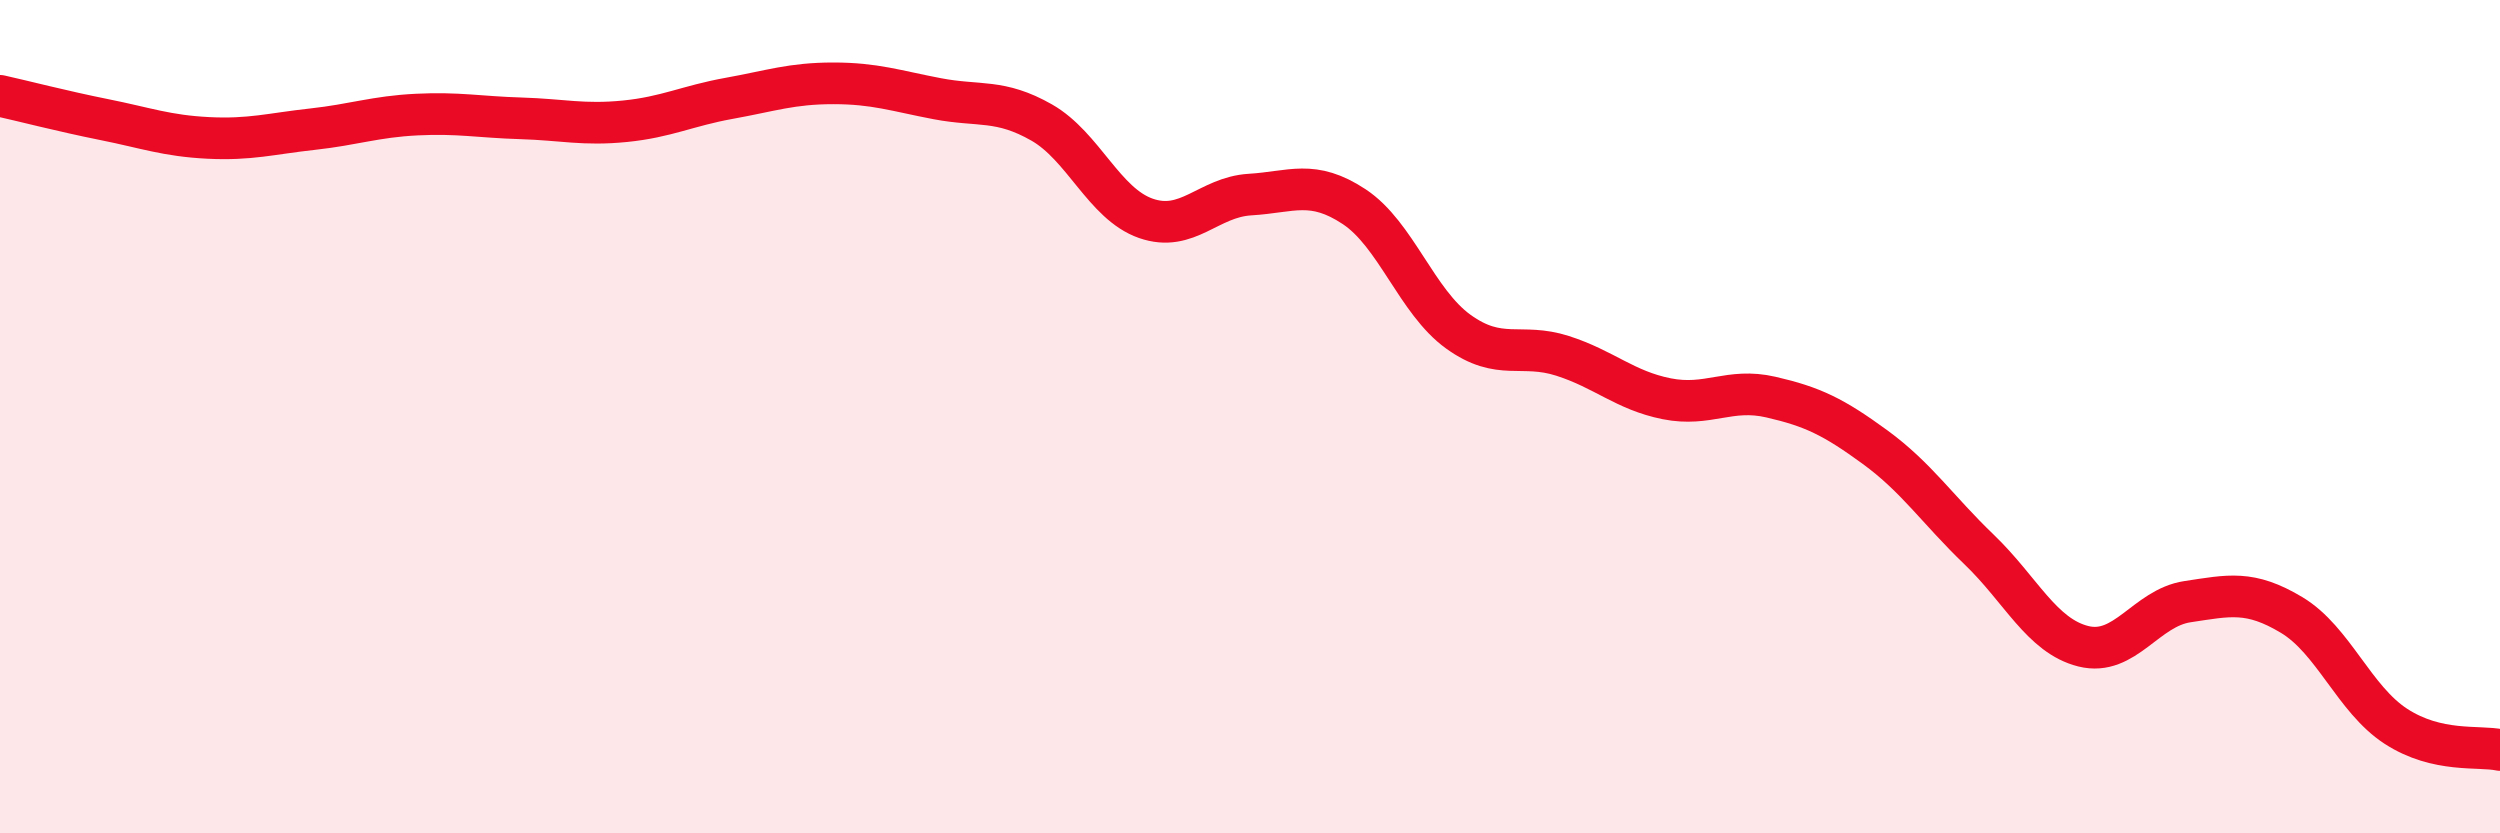 
    <svg width="60" height="20" viewBox="0 0 60 20" xmlns="http://www.w3.org/2000/svg">
      <path
        d="M 0,2.3 C 0.5,2.41 1.5,2.67 2.5,2.87 C 3.5,3.07 4,3.26 5,3.31 C 6,3.36 6.5,3.21 7.5,3.1 C 8.5,2.99 9,2.8 10,2.75 C 11,2.7 11.5,2.81 12.5,2.84 C 13.5,2.87 14,3.01 15,2.91 C 16,2.81 16.5,2.54 17.5,2.36 C 18.5,2.18 19,2 20,2 C 21,2 21.5,2.18 22.5,2.37 C 23.5,2.56 24,2.37 25,2.94 C 26,3.51 26.5,4.89 27.5,5.24 C 28.5,5.59 29,4.73 30,4.67 C 31,4.61 31.5,4.3 32.5,4.96 C 33.5,5.62 34,7.24 35,7.96 C 36,8.68 36.5,8.22 37.5,8.54 C 38.5,8.86 39,9.37 40,9.57 C 41,9.77 41.5,9.3 42.5,9.53 C 43.5,9.76 44,10 45,10.73 C 46,11.46 46.5,12.23 47.5,13.19 C 48.5,14.15 49,15.26 50,15.51 C 51,15.76 51.5,14.59 52.5,14.44 C 53.5,14.29 54,14.16 55,14.76 C 56,15.36 56.5,16.78 57.5,17.43 C 58.5,18.08 59.5,17.89 60,18L60 20L0 20Z"
        fill="#EB0A25"
        opacity="0.1"
        stroke-linecap="round"
        stroke-linejoin="round"
      />
      <path
        d="M 0,2.3 C 0.5,2.41 1.5,2.67 2.5,2.87 C 3.5,3.07 4,3.26 5,3.31 C 6,3.36 6.5,3.21 7.5,3.1 C 8.5,2.99 9,2.8 10,2.75 C 11,2.7 11.5,2.81 12.5,2.84 C 13.5,2.87 14,3.01 15,2.91 C 16,2.81 16.5,2.54 17.5,2.36 C 18.5,2.18 19,2 20,2 C 21,2 21.5,2.18 22.5,2.37 C 23.5,2.56 24,2.37 25,2.94 C 26,3.51 26.5,4.89 27.5,5.24 C 28.5,5.59 29,4.73 30,4.67 C 31,4.61 31.5,4.3 32.5,4.96 C 33.5,5.62 34,7.24 35,7.96 C 36,8.68 36.5,8.22 37.5,8.54 C 38.5,8.86 39,9.37 40,9.57 C 41,9.77 41.5,9.3 42.5,9.53 C 43.5,9.76 44,10 45,10.73 C 46,11.46 46.5,12.23 47.5,13.19 C 48.5,14.15 49,15.26 50,15.51 C 51,15.76 51.5,14.59 52.5,14.44 C 53.5,14.29 54,14.16 55,14.76 C 56,15.36 56.5,16.78 57.5,17.43 C 58.5,18.08 59.5,17.89 60,18"
        stroke="#EB0A25"
        stroke-width="1"
        fill="none"
        stroke-linecap="round"
        stroke-linejoin="round"
      />
    </svg>
  